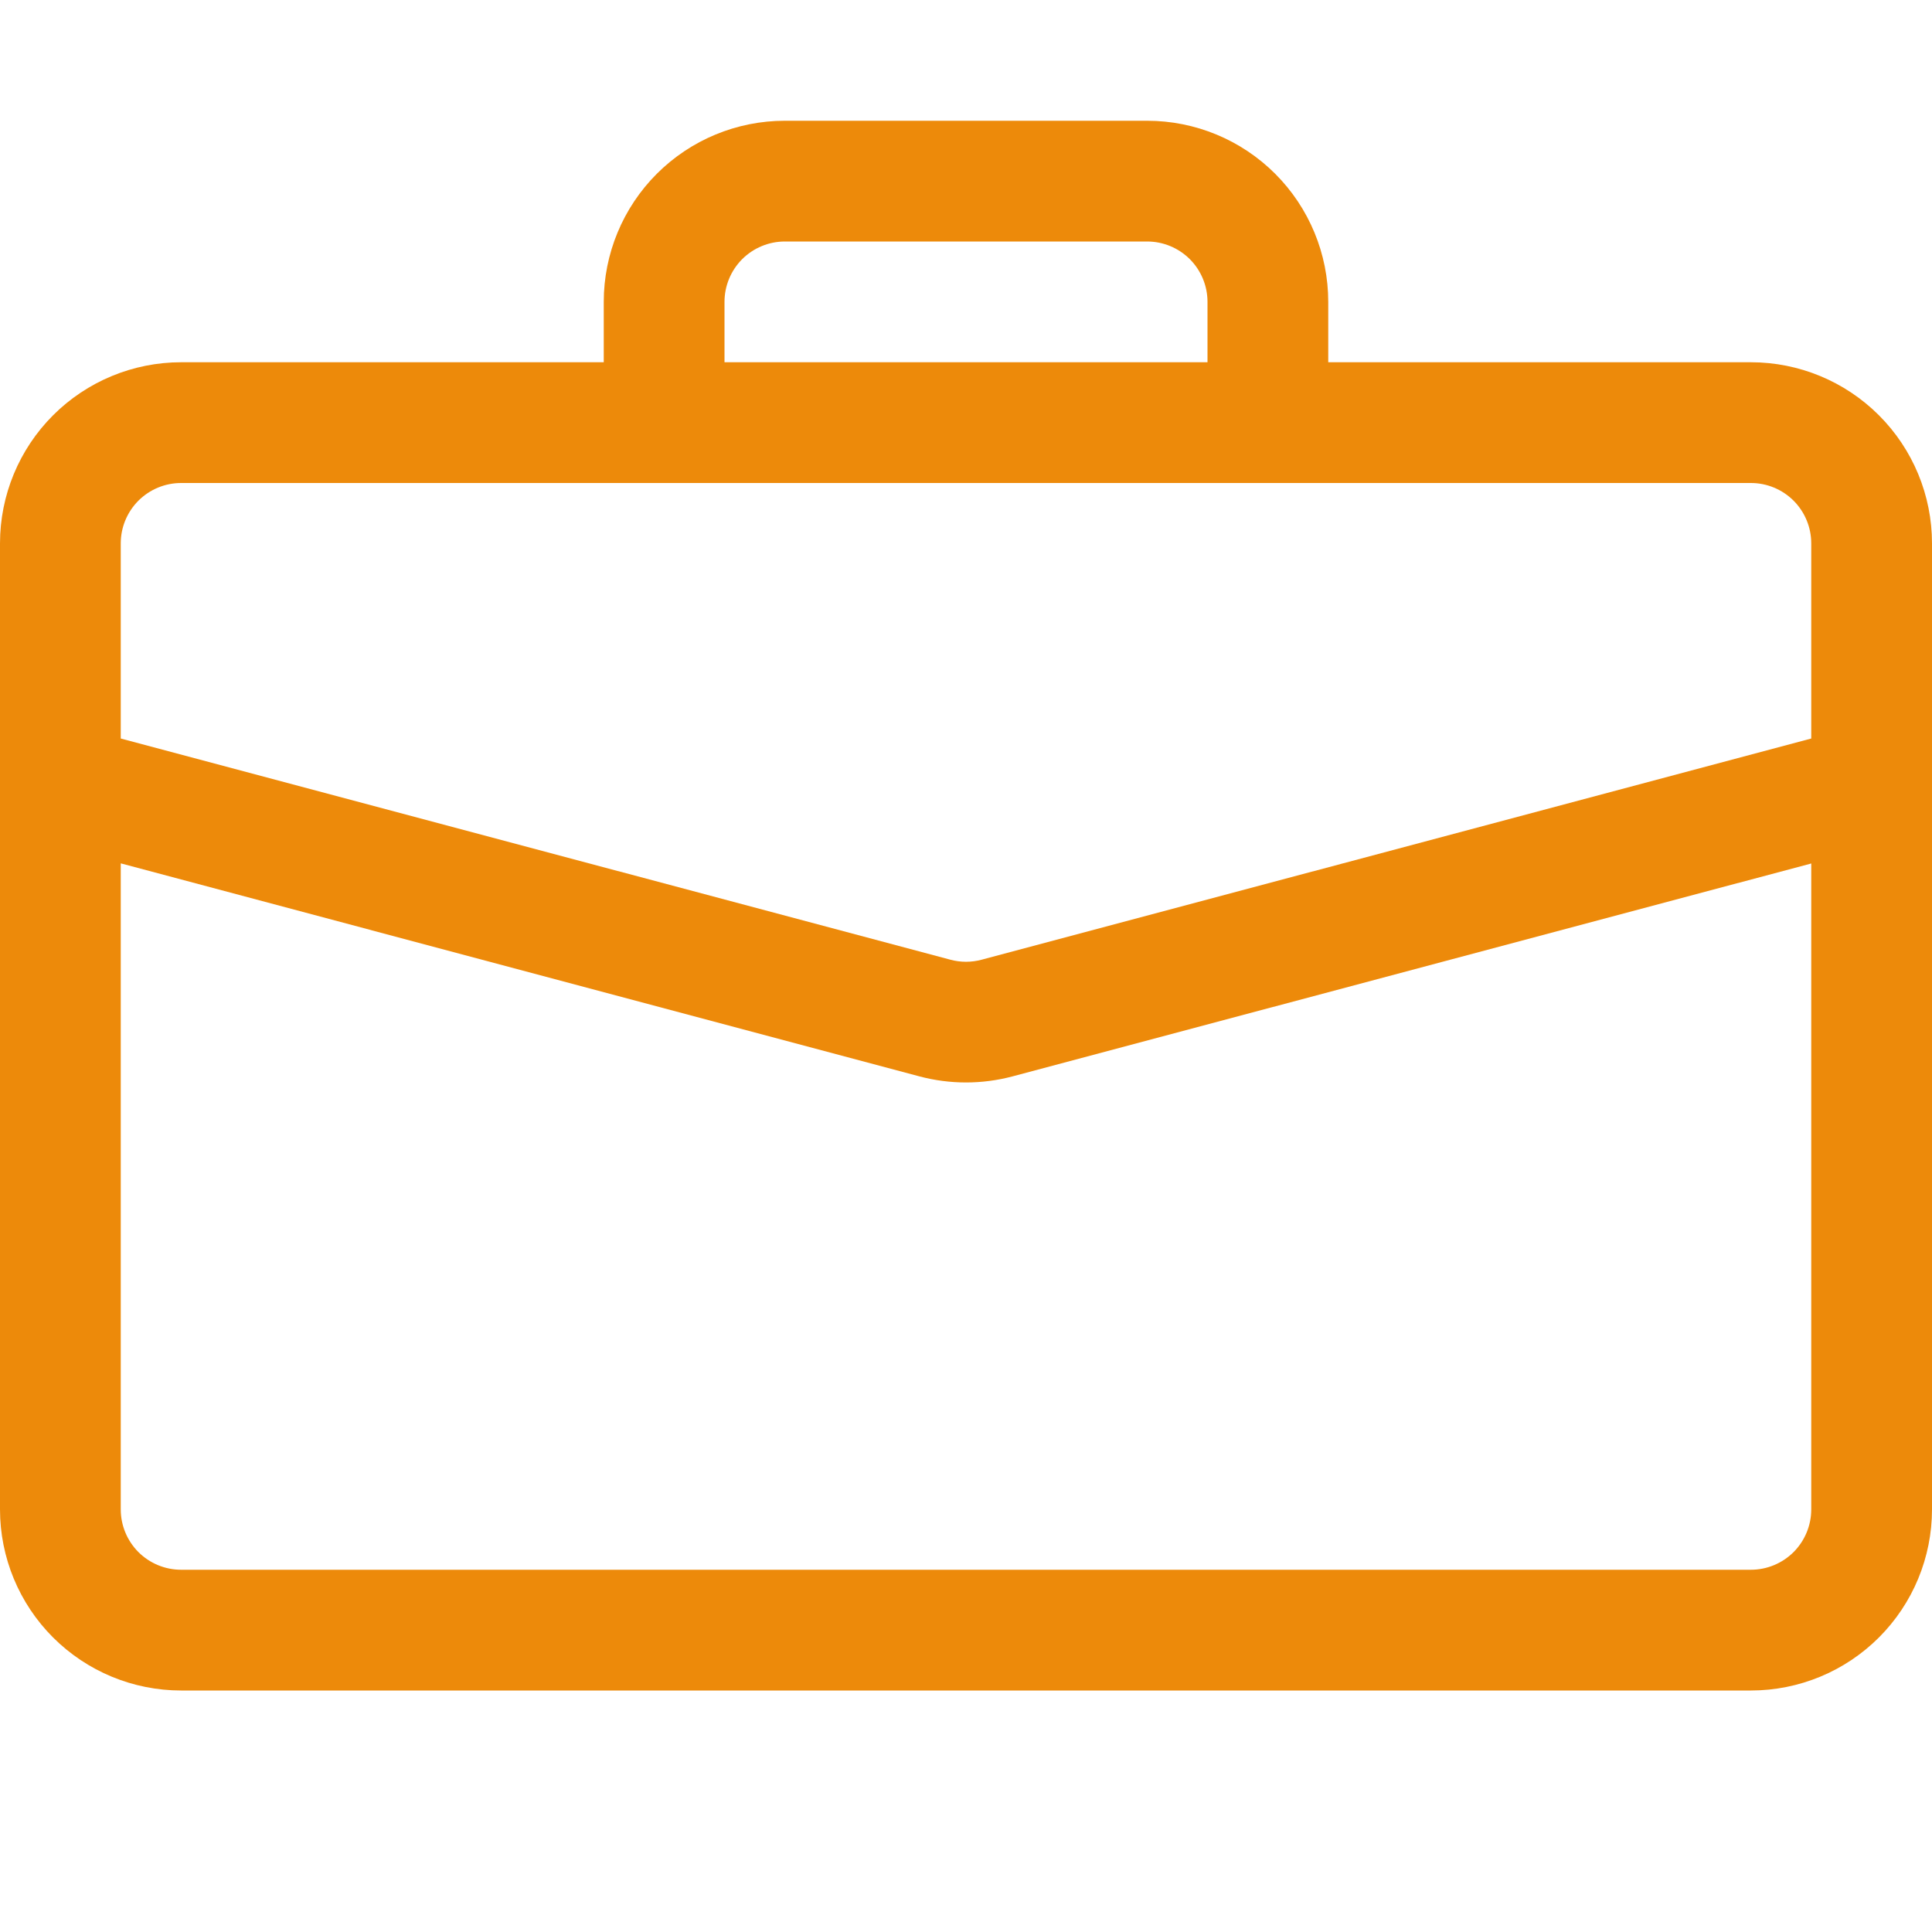 <svg width="48" height="48" viewBox="0 0 48 48" fill="none" xmlns="http://www.w3.org/2000/svg">
<g clip-path="url(#clip0)">
<path d="M19.5 3C18.306 3 17.162 3.474 16.318 4.318C15.474 5.162 15 6.307 15 7.5V9H4.5C3.307 9 2.162 9.474 1.318 10.318C0.474 11.162 0 12.306 0 13.5L0 37.5C0 38.694 0.474 39.838 1.318 40.682C2.162 41.526 3.307 42 4.5 42H43.5C44.694 42 45.838 41.526 46.682 40.682C47.526 39.838 48 38.694 48 37.5V13.5C48 12.306 47.526 11.162 46.682 10.318C45.838 9.474 44.694 9 43.5 9H33V7.5C33 6.307 32.526 5.162 31.682 4.318C30.838 3.474 29.694 3 28.5 3H19.5ZM19.5 6H28.5C28.898 6 29.279 6.158 29.561 6.439C29.842 6.721 30 7.102 30 7.5V9H18V7.5C18 7.102 18.158 6.721 18.439 6.439C18.721 6.158 19.102 6 19.5 6ZM25.158 26.742L45 21.453V37.5C45 37.898 44.842 38.279 44.561 38.561C44.279 38.842 43.898 39 43.5 39H4.5C4.102 39 3.721 38.842 3.439 38.561C3.158 38.279 3 37.898 3 37.5V21.45L22.842 26.742C23.601 26.944 24.399 26.944 25.158 26.742ZM4.5 12H43.5C43.898 12 44.279 12.158 44.561 12.439C44.842 12.721 45 13.102 45 13.5V18.348L24.387 23.844C24.133 23.912 23.867 23.912 23.613 23.844L3 18.348V13.5C3 13.102 3.158 12.721 3.439 12.439C3.721 12.158 4.102 12 4.5 12Z" fill="#ED8A0A"/>
</g>
<defs>
<clipPath id="clip0">
<rect width="48" height="48" fill="white"/>
</clipPath>
</defs>
</svg>
